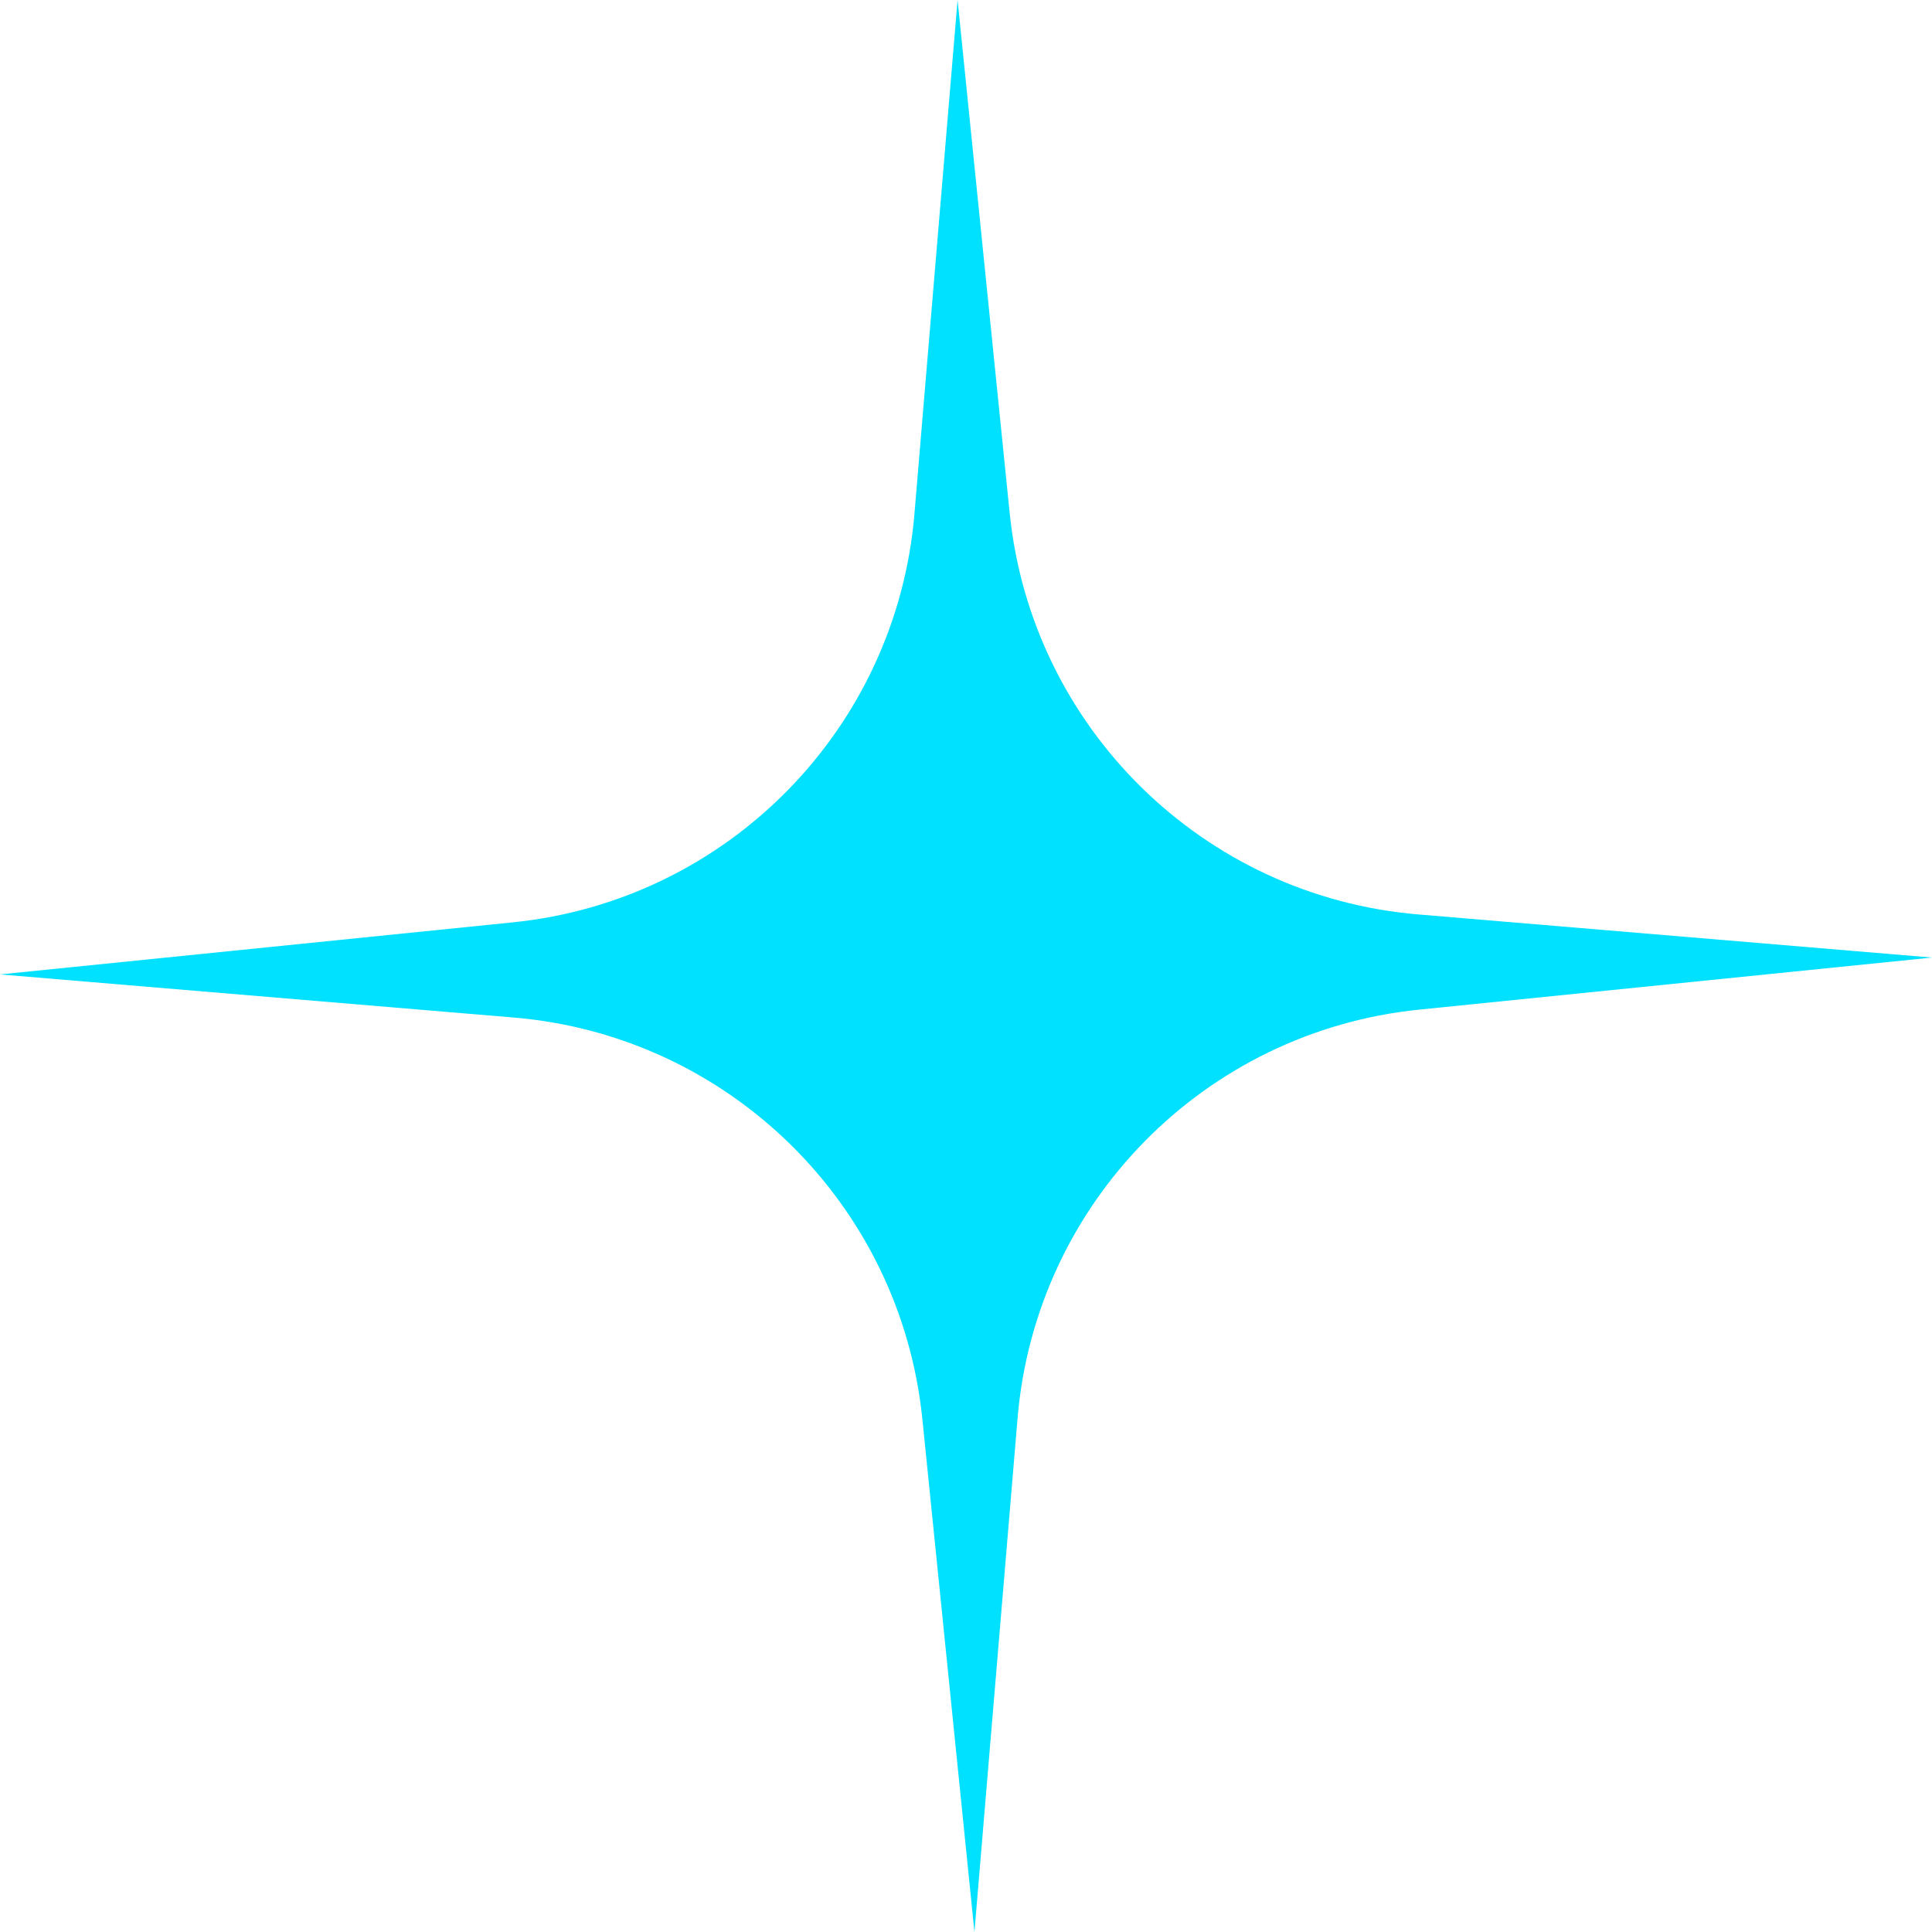 <?xml version="1.0" encoding="UTF-8"?> <svg xmlns="http://www.w3.org/2000/svg" width="87" height="87" viewBox="0 0 87 87" fill="none"> <path d="M43.121 -2.5725e-05L45.466 23.097C46.448 32.767 54.18 40.365 63.866 41.178L87 43.12L63.904 45.465C54.233 46.447 46.635 54.179 45.822 63.865L43.88 86.999L41.535 63.903C40.553 54.232 32.821 46.634 23.135 45.821L0.001 43.879L23.098 41.534C32.768 40.552 40.367 32.82 41.179 23.134L43.121 -2.5725e-05Z" fill="#00E0FF"></path> </svg> 